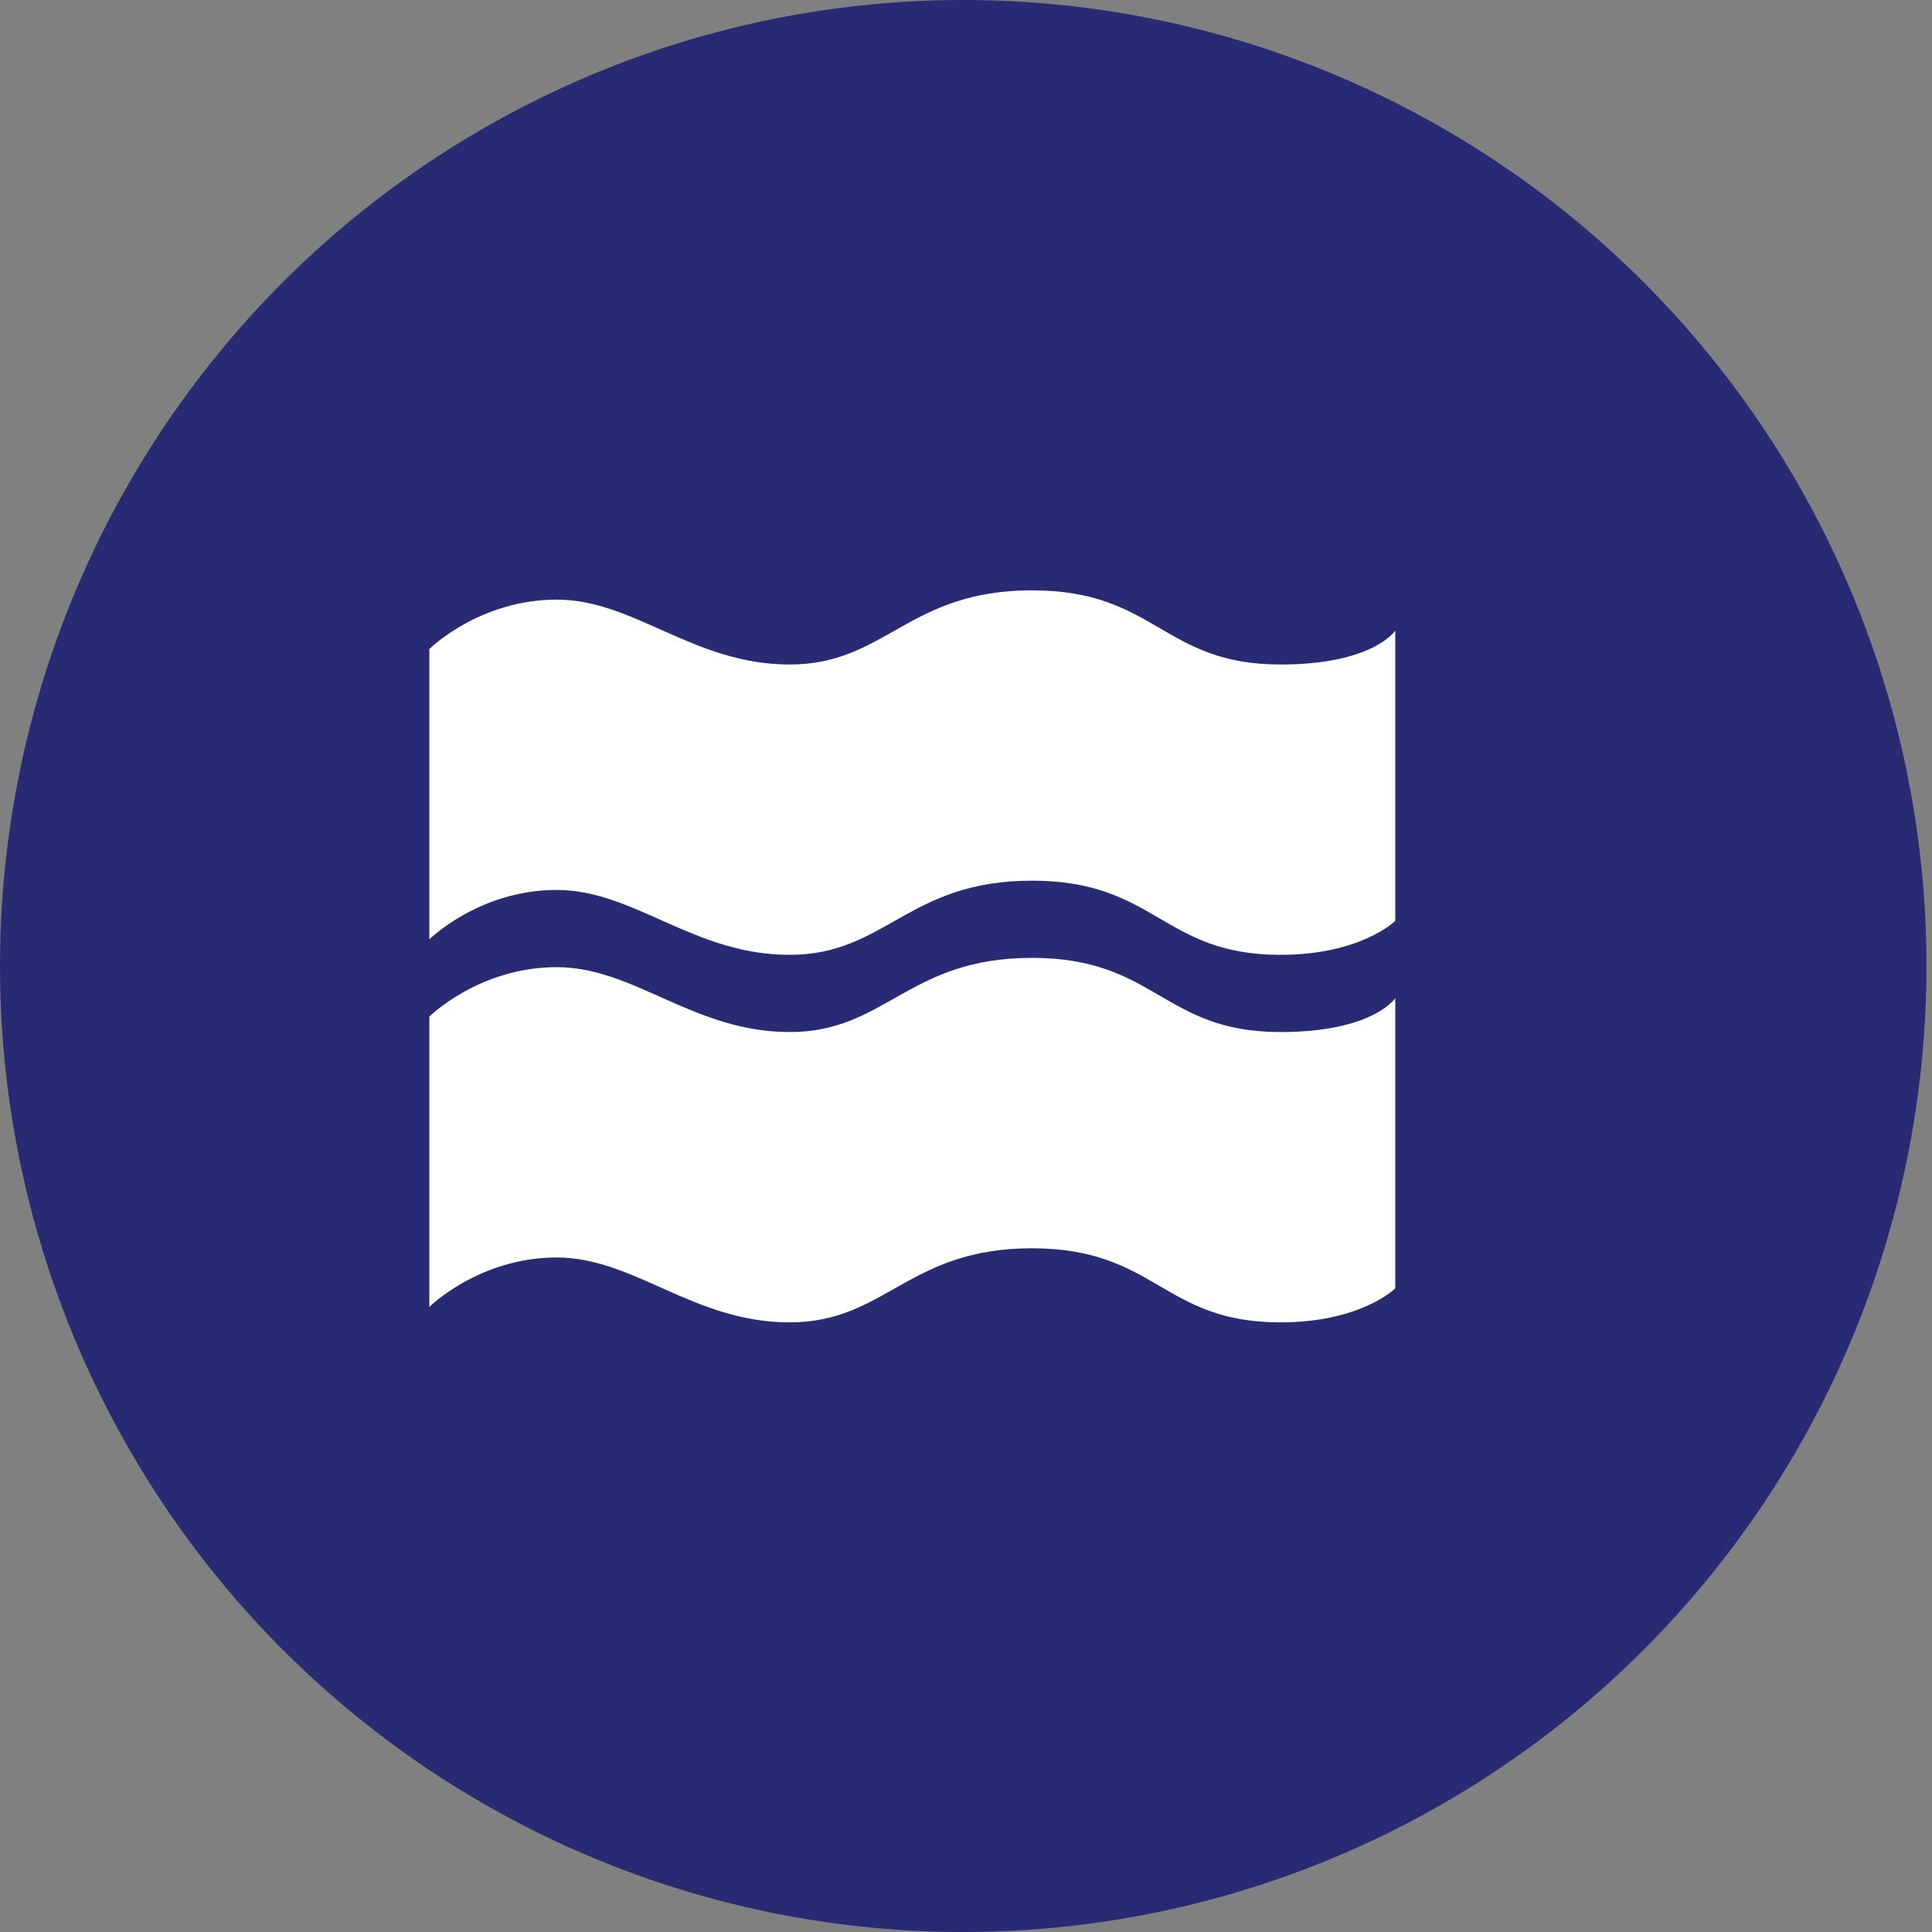 <?xml version="1.0" encoding="UTF-8"?>
<svg xmlns="http://www.w3.org/2000/svg" width="72" height="72" viewBox="0 0 72 72" fill="none">
  <rect x="0" y="0" width="72" height="72" fill="#808080" stroke="none"/>
  <ellipse cx="35.897" cy="36" rx="35.897" ry="36" fill="#282A73"></ellipse>
  <path d="M52 23.497C52 23.497 51.19 24.764 47.718 24.764C43.319 24.764 43.088 22 38.458 22C33.829 22 33.016 24.764 29.43 24.764C25.843 24.764 23.64 22.346 20.747 22.346C17.853 22.346 16 24.188 16 24.188V35.008C16 35.008 17.853 33.166 20.747 33.166C23.64 33.166 25.841 35.584 29.427 35.584C33.014 35.584 33.826 32.82 38.456 32.82C43.086 32.82 43.317 35.584 47.715 35.584C50.726 35.584 51.998 34.317 51.998 34.317V23.497H52Z" fill="white"></path>
  <path d="M52 37.194C52 37.194 51.19 38.461 47.718 38.461C43.319 38.461 43.088 35.697 38.458 35.697C33.829 35.697 33.016 38.461 29.43 38.461C25.843 38.461 23.643 36.043 20.749 36.043C17.855 36.043 16 37.886 16 37.886V48.705C16 48.705 17.853 46.863 20.747 46.863C23.64 46.863 25.841 49.281 29.427 49.281C33.014 49.281 33.826 46.52 38.456 46.52C43.086 46.52 43.317 49.281 47.715 49.281C50.726 49.281 51.998 48.014 51.998 48.014V37.194H52Z" fill="white"></path>
</svg>
